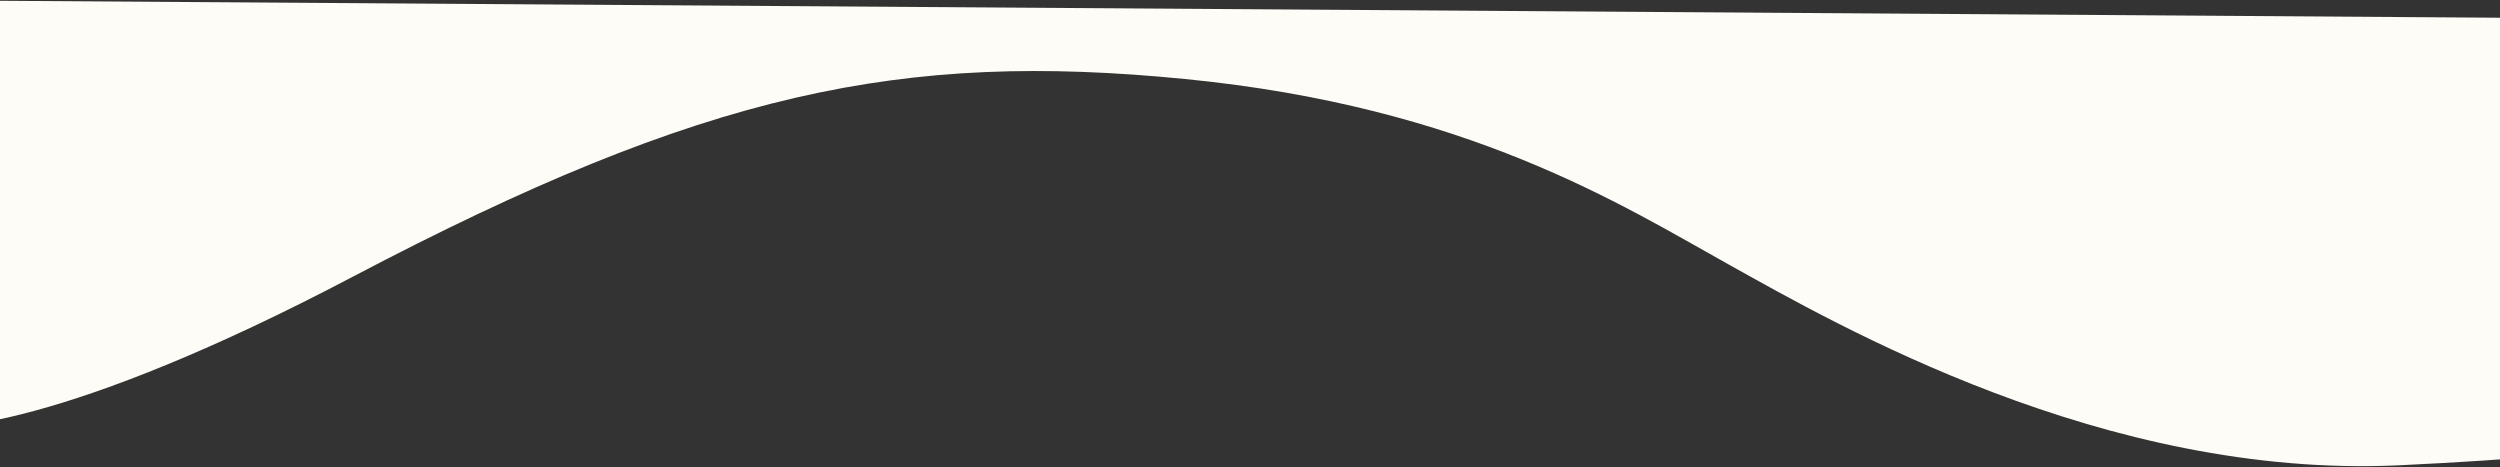 <svg xmlns="http://www.w3.org/2000/svg" width="1440" height="269" viewBox="0 0 1440 269" fill="none"><rect x="0" y="0" width="1440" height="269" fill="#333333" stroke="none"/><path d="M-55 244L-66 122.5L-66 0L1556 11L1586 244C1574.67 249.333 1518 261.6 1382 268C1212 276 1058 187 996 152.5C934 118 845.5 61.5 682.5 45.5C519.5 29.5 406.5 52.5 203 159.5C40.2 245.1 -36.833 251.5 -55 244Z" fill="#FEFCF6"></path></svg>